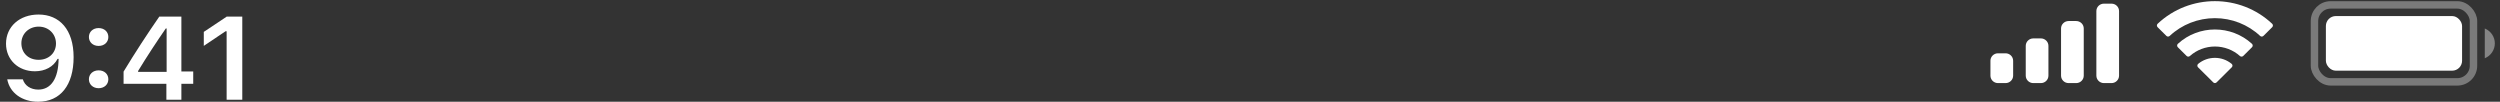 <svg width="172" height="7" viewBox="0 0 172 7" fill="none" xmlns="http://www.w3.org/2000/svg">
<rect x="0" y="0" width="172" height="7" fill="#333333" stroke="none"/>
<g id="System Bar (White)">
<g id="Time">
<path d="M2.62 7C4.153 7 5.064 5.863 5.064 3.933C5.064 2.038 4.095 1 2.653 1C1.342 1 0.414 1.836 0.414 3.005C0.414 4.103 1.25 4.904 2.399 4.904C3.105 4.904 3.677 4.594 3.961 4.052H4.032C4.019 5.395 3.514 6.164 2.633 6.164C2.115 6.164 1.701 5.894 1.571 5.458H0.498C0.673 6.39 1.517 7 2.62 7ZM2.658 4.115C1.956 4.115 1.471 3.647 1.471 2.974C1.471 2.328 1.981 1.832 2.662 1.832C3.343 1.832 3.852 2.336 3.852 2.993C3.852 3.643 3.355 4.115 2.658 4.115Z" fill="white"/>
<path d="M6.785 3.16C7.182 3.16 7.454 2.898 7.454 2.546C7.454 2.193 7.182 1.931 6.785 1.931C6.392 1.931 6.117 2.193 6.117 2.546C6.117 2.898 6.392 3.16 6.785 3.16ZM6.785 6.069C7.182 6.069 7.454 5.803 7.454 5.454C7.454 5.102 7.182 4.84 6.785 4.84C6.392 4.84 6.117 5.102 6.117 5.454C6.117 5.803 6.392 6.069 6.785 6.069Z" fill="white"/>
<path d="M11.447 6.861H12.479V5.764H13.294V4.919H12.479V1.143H10.959C10.14 2.324 9.283 3.639 8.502 4.927V5.764H11.447V6.861ZM9.501 4.884C10.09 3.913 10.787 2.855 11.406 1.959H11.464V4.943H9.501V4.884Z" fill="white"/>
<path d="M15.592 6.861H16.669V1.143H15.596L14.021 2.193V3.156L15.521 2.149H15.592V6.861Z" fill="white"/>
</g>
<g id="Battery">
<rect id="Border" opacity="0.35" x="159.236" y="0.337" width="10.94" height="5.295" rx="1.11" stroke="white" stroke-width="0.512"/>
<path id="Cap" opacity="0.4" d="M170.953 1.959V4.009C171.373 3.835 171.645 3.431 171.645 2.984C171.645 2.537 171.373 2.133 170.953 1.959Z" fill="white"/>
<rect id="Capacity" x="160.021" y="1.105" width="9.37" height="3.758" rx="0.683" fill="white"/>
</g>
<path id="Wifi" fill-rule="evenodd" clip-rule="evenodd" d="M152.386 1.249C153.544 1.249 154.658 1.687 155.497 2.472C155.56 2.532 155.661 2.532 155.724 2.47L156.328 1.87C156.359 1.839 156.377 1.797 156.377 1.753C156.376 1.709 156.358 1.667 156.326 1.636C154.123 -0.44 150.648 -0.44 148.445 1.636C148.413 1.667 148.395 1.709 148.394 1.753C148.394 1.797 148.412 1.839 148.443 1.87L149.048 2.47C149.11 2.532 149.211 2.532 149.274 2.472C150.113 1.687 151.227 1.249 152.386 1.249ZM152.386 3.2C153.022 3.2 153.636 3.433 154.107 3.853C154.171 3.913 154.272 3.911 154.334 3.85L154.937 3.25C154.969 3.219 154.987 3.176 154.986 3.132C154.986 3.088 154.967 3.045 154.935 3.014C153.498 1.7 151.274 1.7 149.838 3.014C149.805 3.045 149.787 3.088 149.786 3.132C149.786 3.176 149.804 3.219 149.835 3.25L150.439 3.85C150.501 3.911 150.601 3.913 150.665 3.853C151.137 3.433 151.75 3.201 152.386 3.2ZM153.595 4.513C153.595 4.557 153.578 4.6 153.545 4.631L152.502 5.667C152.471 5.698 152.429 5.715 152.386 5.715C152.342 5.715 152.3 5.698 152.27 5.667L151.226 4.631C151.193 4.6 151.176 4.557 151.177 4.513C151.178 4.468 151.197 4.426 151.231 4.396C151.897 3.842 152.874 3.842 153.541 4.396C153.574 4.426 153.594 4.468 153.595 4.513Z" fill="white"/>
<path id="Cellular Connection" fill-rule="evenodd" clip-rule="evenodd" d="M145.271 0.251H144.75C144.463 0.251 144.23 0.48 144.23 0.763V5.204C144.23 5.487 144.463 5.717 144.75 5.717H145.271C145.558 5.717 145.791 5.487 145.791 5.204V0.763C145.791 0.48 145.558 0.251 145.271 0.251ZM142.321 1.447H142.841C143.129 1.447 143.362 1.676 143.362 1.959V5.204C143.362 5.487 143.129 5.717 142.841 5.717H142.321C142.033 5.717 141.8 5.487 141.8 5.204V1.959C141.8 1.676 142.033 1.447 142.321 1.447ZM140.412 2.642H139.891C139.604 2.642 139.371 2.872 139.371 3.155V5.204C139.371 5.487 139.604 5.717 139.891 5.717H140.412C140.699 5.717 140.932 5.487 140.932 5.204V3.155C140.932 2.872 140.699 2.642 140.412 2.642ZM137.983 3.667H137.462C137.175 3.667 136.942 3.896 136.942 4.179V5.204C136.942 5.487 137.175 5.717 137.462 5.717H137.983C138.27 5.717 138.504 5.487 138.504 5.204V4.179C138.504 3.896 138.27 3.667 137.983 3.667Z" fill="white"/>
</g>
</svg>
